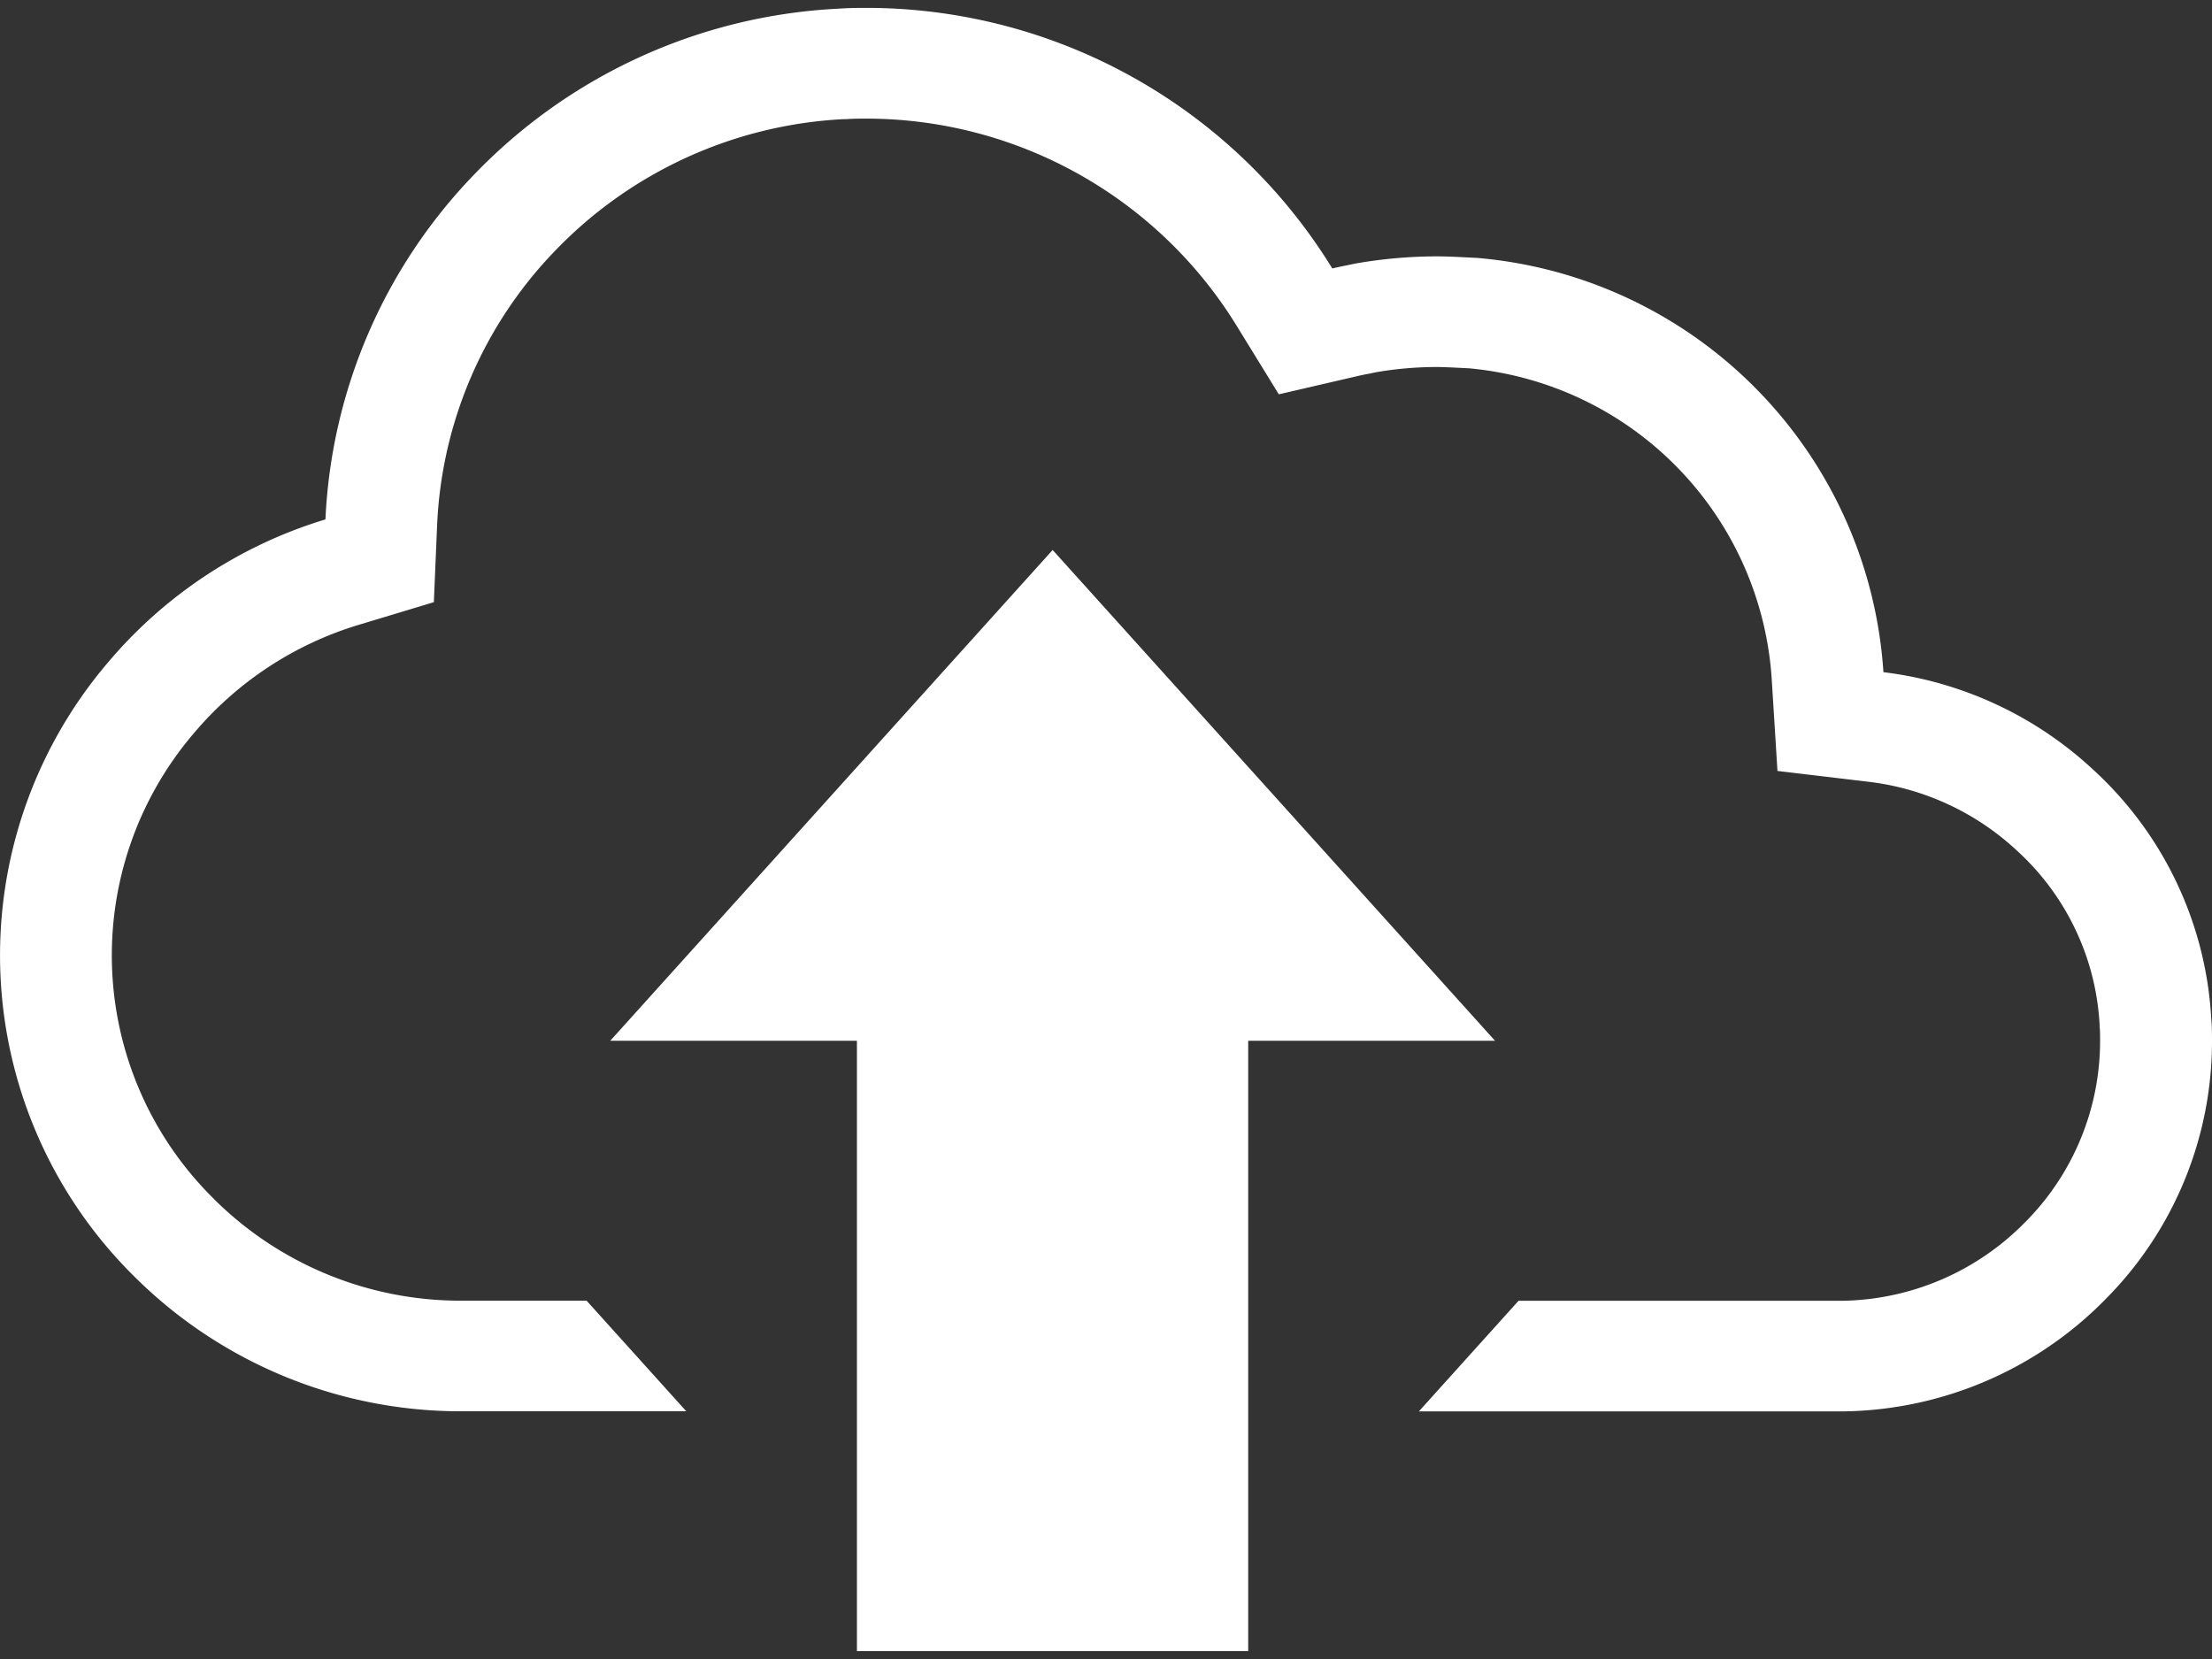 <svg xmlns="http://www.w3.org/2000/svg" width="96" height="72"><rect width="100%" height="100%" fill="#333333" stroke="none"/><defs><clipPath id="a"><path fill="#fff" d="M0 0h96v72H0z" data-name="長方形 2069"/></clipPath></defs><g data-name="グループ 752"><g fill="#fff" clip-path="url(#a)" data-name="グループ 650"><path d="M95.966 44.176a15.835 15.835 0 0 0-5.1-10.752 16.233 16.233 0 0 0-9.126-4.252 19.313 19.313 0 0 0-17.624-17.978c-.666-.033-1.26-.068-1.785-.068a20.568 20.568 0 0 0-3.531.316c-.317.068-.666.135-.979.208A23.743 23.743 0 0 0 37.615.342c-.312 0-.732 0-1.22.034a23.544 23.544 0 0 0-15.84 7.223 23.053 23.053 0 0 0-6.431 14.943 19.9 19.9 0 0 0-9.474 6.251 19.586 19.586 0 0 0 1.221 26.649 20.068 20.068 0 0 0 14.16 5.807h9.754l-4.327-4.8h-5.427A15.174 15.174 0 0 1 9.3 52.052l-.007-.01-.008-.008a14.827 14.827 0 0 1-.907-20.17 15.057 15.057 0 0 1 7.164-4.738l3.287-.992.144-3.4a18.274 18.274 0 0 1 5.1-11.832A18.681 18.681 0 0 1 36.64 5.17h.098c.316-.022.614-.022.877-.022a18.878 18.878 0 0 1 16.061 9l1.824 2.965 3.427-.794c.155-.036.321-.07.485-.1l.315-.065a15.6 15.6 0 0 1 2.6-.226c.312 0 .725.021 1.2.045l.233.012a14.49 14.49 0 0 1 13.132 13.482l.249 3.992 4.015.477a11.419 11.419 0 0 1 6.378 2.981l.012.011.012.011a11.019 11.019 0 0 1 3.563 7.512v.076l.007.076c.015.168.015.357.015.539a11.147 11.147 0 0 1-3.233 7.882l-.011.011-.011.01a11.345 11.345 0 0 1-7.863 3.407H65.906l-4.326 4.8h18.511a16.23 16.23 0 0 0 11.294-4.873A15.876 15.876 0 0 0 96 45.142c0-.244 0-.586-.034-.967" data-name="パス 942"/><path d="M37.19 45.169v26.488h16.982V45.169h10.712l-19.2-21.3-19.2 21.3Z" data-name="パス 943"/></g></g></svg>